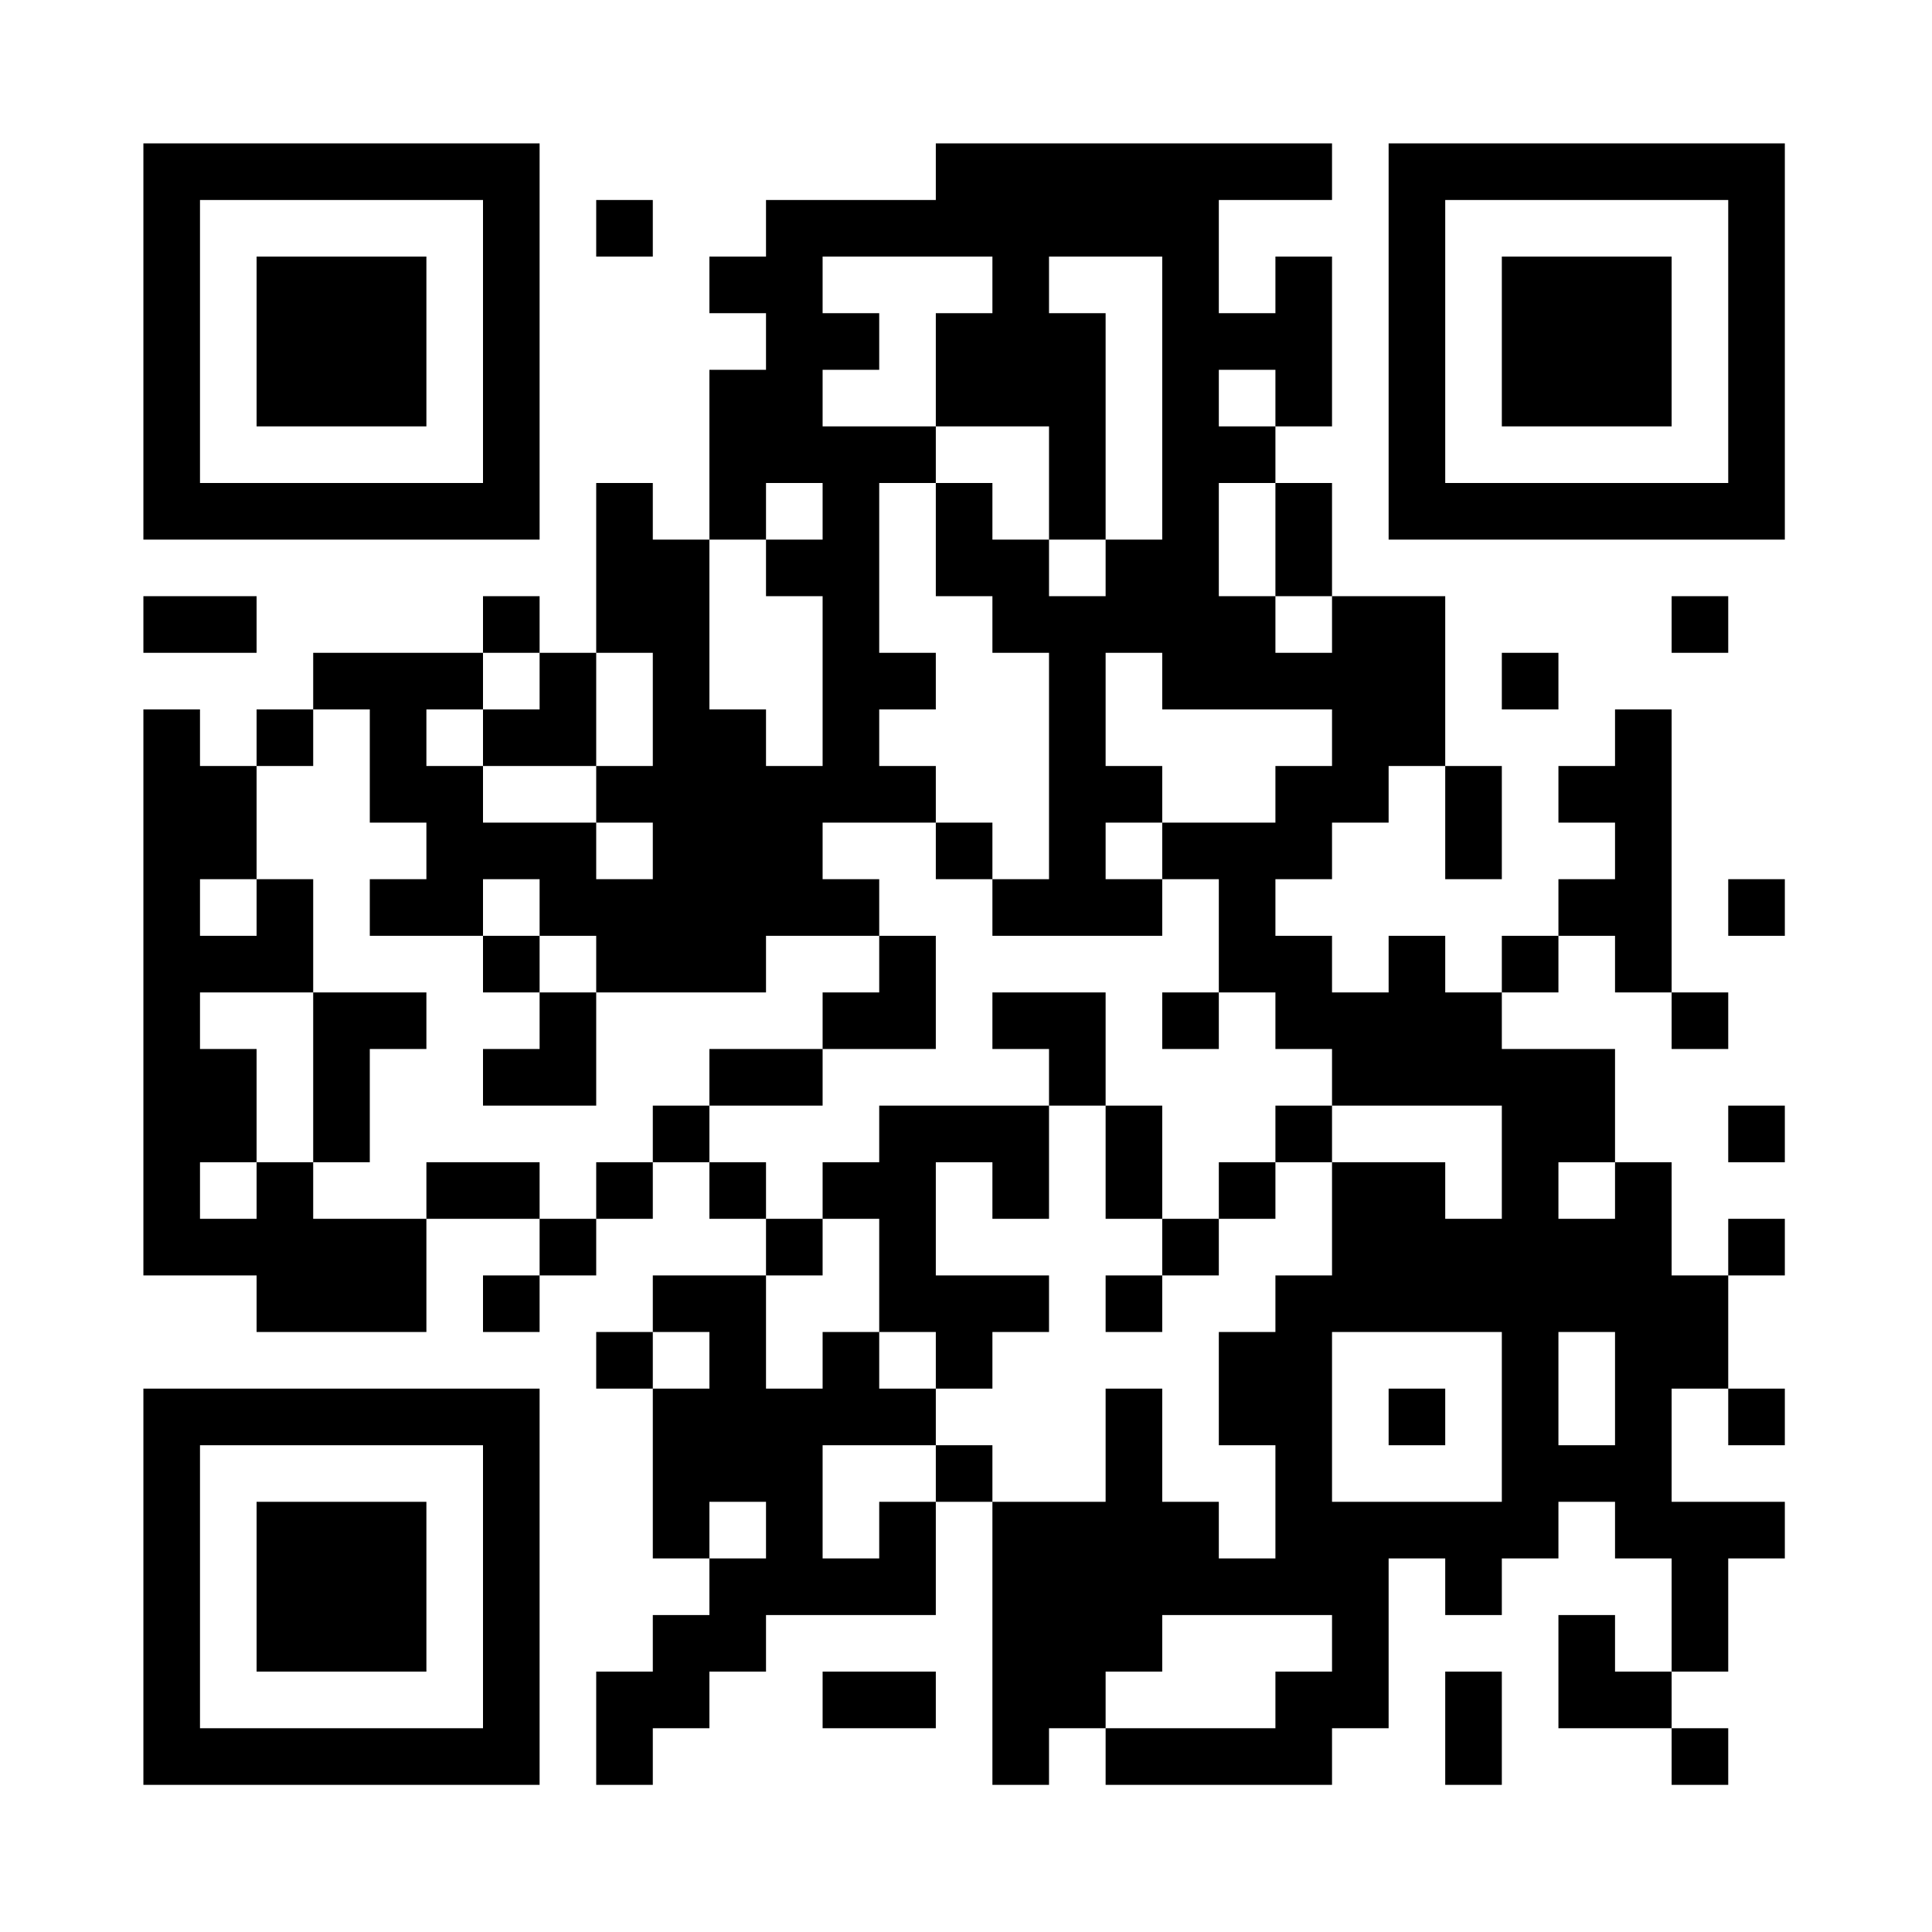 <svg viewBox="0 0 512 512" height="512" width="512" xmlns="http://www.w3.org/2000/svg"><rect x="0" y="0" width="512" height="512" fill="#808080" stroke="none"/><defs><clipPath id="clip-path-dot-color"><rect transform="rotate(0,45.5,165.5)" height="15" width="15" y="158" x="38"></rect><rect transform="rotate(0,45.5,195.5)" height="15" width="15" y="188" x="38"></rect><rect transform="rotate(0,45.5,210.5)" height="15" width="15" y="203" x="38"></rect><rect transform="rotate(0,45.5,225.5)" height="15" width="15" y="218" x="38"></rect><rect transform="rotate(0,45.5,240.5)" height="15" width="15" y="233" x="38"></rect><rect transform="rotate(0,45.5,255.5)" height="15" width="15" y="248" x="38"></rect><rect transform="rotate(0,45.5,270.5)" height="15" width="15" y="263" x="38"></rect><rect transform="rotate(0,45.5,285.5)" height="15" width="15" y="278" x="38"></rect><rect transform="rotate(0,45.5,300.5)" height="15" width="15" y="293" x="38"></rect><rect transform="rotate(0,45.5,315.5)" height="15" width="15" y="308" x="38"></rect><rect transform="rotate(0,45.5,330.5)" height="15" width="15" y="323" x="38"></rect><rect transform="rotate(0,60.5,165.5)" height="15" width="15" y="158" x="53"></rect><rect transform="rotate(0,60.5,210.5)" height="15" width="15" y="203" x="53"></rect><rect transform="rotate(0,60.5,225.5)" height="15" width="15" y="218" x="53"></rect><rect transform="rotate(0,60.5,255.5)" height="15" width="15" y="248" x="53"></rect><rect transform="rotate(0,60.5,285.5)" height="15" width="15" y="278" x="53"></rect><rect transform="rotate(0,60.5,300.5)" height="15" width="15" y="293" x="53"></rect><rect transform="rotate(0,60.5,330.5)" height="15" width="15" y="323" x="53"></rect><rect transform="rotate(0,75.5,195.5)" height="15" width="15" y="188" x="68"></rect><rect transform="rotate(0,75.5,240.5)" height="15" width="15" y="233" x="68"></rect><rect transform="rotate(0,75.5,255.5)" height="15" width="15" y="248" x="68"></rect><rect transform="rotate(0,75.5,315.5)" height="15" width="15" y="308" x="68"></rect><rect transform="rotate(0,75.5,330.5)" height="15" width="15" y="323" x="68"></rect><rect transform="rotate(0,75.5,345.5)" height="15" width="15" y="338" x="68"></rect><rect transform="rotate(0,90.5,180.5)" height="15" width="15" y="173" x="83"></rect><rect transform="rotate(0,90.5,270.5)" height="15" width="15" y="263" x="83"></rect><rect transform="rotate(0,90.5,285.5)" height="15" width="15" y="278" x="83"></rect><rect transform="rotate(0,90.5,300.5)" height="15" width="15" y="293" x="83"></rect><rect transform="rotate(0,90.5,330.5)" height="15" width="15" y="323" x="83"></rect><rect transform="rotate(0,90.5,345.5)" height="15" width="15" y="338" x="83"></rect><rect transform="rotate(0,105.5,180.5)" height="15" width="15" y="173" x="98"></rect><rect transform="rotate(0,105.5,195.5)" height="15" width="15" y="188" x="98"></rect><rect transform="rotate(0,105.5,210.5)" height="15" width="15" y="203" x="98"></rect><rect transform="rotate(0,105.5,240.5)" height="15" width="15" y="233" x="98"></rect><rect transform="rotate(0,105.5,270.5)" height="15" width="15" y="263" x="98"></rect><rect transform="rotate(0,105.5,330.5)" height="15" width="15" y="323" x="98"></rect><rect transform="rotate(0,105.5,345.5)" height="15" width="15" y="338" x="98"></rect><rect transform="rotate(0,120.5,180.5)" height="15" width="15" y="173" x="113"></rect><rect transform="rotate(0,120.5,210.5)" height="15" width="15" y="203" x="113"></rect><rect transform="rotate(0,120.5,225.5)" height="15" width="15" y="218" x="113"></rect><rect transform="rotate(0,120.5,240.5)" height="15" width="15" y="233" x="113"></rect><rect transform="rotate(0,120.5,315.5)" height="15" width="15" y="308" x="113"></rect><rect transform="rotate(0,135.5,165.5)" height="15" width="15" y="158" x="128"></rect><rect transform="rotate(0,135.5,195.5)" height="15" width="15" y="188" x="128"></rect><rect transform="rotate(0,135.5,225.5)" height="15" width="15" y="218" x="128"></rect><rect transform="rotate(0,135.5,255.5)" height="15" width="15" y="248" x="128"></rect><rect transform="rotate(0,135.5,285.5)" height="15" width="15" y="278" x="128"></rect><rect transform="rotate(0,135.5,315.5)" height="15" width="15" y="308" x="128"></rect><rect transform="rotate(0,135.5,345.5)" height="15" width="15" y="338" x="128"></rect><rect transform="rotate(0,150.5,180.5)" height="15" width="15" y="173" x="143"></rect><rect transform="rotate(0,150.5,195.5)" height="15" width="15" y="188" x="143"></rect><rect transform="rotate(0,150.5,225.5)" height="15" width="15" y="218" x="143"></rect><rect transform="rotate(0,150.5,240.5)" height="15" width="15" y="233" x="143"></rect><rect transform="rotate(0,150.5,270.5)" height="15" width="15" y="263" x="143"></rect><rect transform="rotate(0,150.5,285.5)" height="15" width="15" y="278" x="143"></rect><rect transform="rotate(0,150.5,330.5)" height="15" width="15" y="323" x="143"></rect><rect transform="rotate(0,165.5,60.5)" height="15" width="15" y="53" x="158"></rect><rect transform="rotate(0,165.5,135.5)" height="15" width="15" y="128" x="158"></rect><rect transform="rotate(0,165.5,150.5)" height="15" width="15" y="143" x="158"></rect><rect transform="rotate(0,165.5,165.5)" height="15" width="15" y="158" x="158"></rect><rect transform="rotate(0,165.5,210.5)" height="15" width="15" y="203" x="158"></rect><rect transform="rotate(0,165.5,240.5)" height="15" width="15" y="233" x="158"></rect><rect transform="rotate(0,165.5,255.5)" height="15" width="15" y="248" x="158"></rect><rect transform="rotate(0,165.5,315.5)" height="15" width="15" y="308" x="158"></rect><rect transform="rotate(0,165.5,360.5)" height="15" width="15" y="353" x="158"></rect><rect transform="rotate(0,165.5,450.5)" height="15" width="15" y="443" x="158"></rect><rect transform="rotate(0,165.5,465.5)" height="15" width="15" y="458" x="158"></rect><rect transform="rotate(0,180.5,150.5)" height="15" width="15" y="143" x="173"></rect><rect transform="rotate(0,180.5,165.5)" height="15" width="15" y="158" x="173"></rect><rect transform="rotate(0,180.5,180.5)" height="15" width="15" y="173" x="173"></rect><rect transform="rotate(0,180.5,195.5)" height="15" width="15" y="188" x="173"></rect><rect transform="rotate(0,180.5,210.5)" height="15" width="15" y="203" x="173"></rect><rect transform="rotate(0,180.5,225.5)" height="15" width="15" y="218" x="173"></rect><rect transform="rotate(0,180.5,240.5)" height="15" width="15" y="233" x="173"></rect><rect transform="rotate(0,180.5,255.5)" height="15" width="15" y="248" x="173"></rect><rect transform="rotate(0,180.5,300.5)" height="15" width="15" y="293" x="173"></rect><rect transform="rotate(0,180.5,345.5)" height="15" width="15" y="338" x="173"></rect><rect transform="rotate(0,180.5,375.5)" height="15" width="15" y="368" x="173"></rect><rect transform="rotate(0,180.5,390.5)" height="15" width="15" y="383" x="173"></rect><rect transform="rotate(0,180.5,405.5)" height="15" width="15" y="398" x="173"></rect><rect transform="rotate(0,180.5,435.5)" height="15" width="15" y="428" x="173"></rect><rect transform="rotate(0,180.5,450.5)" height="15" width="15" y="443" x="173"></rect><rect transform="rotate(0,195.5,75.5)" height="15" width="15" y="68" x="188"></rect><rect transform="rotate(0,195.5,105.5)" height="15" width="15" y="98" x="188"></rect><rect transform="rotate(0,195.5,120.5)" height="15" width="15" y="113" x="188"></rect><rect transform="rotate(0,195.5,135.5)" height="15" width="15" y="128" x="188"></rect><rect transform="rotate(0,195.5,195.5)" height="15" width="15" y="188" x="188"></rect><rect transform="rotate(0,195.5,210.5)" height="15" width="15" y="203" x="188"></rect><rect transform="rotate(0,195.5,225.5)" height="15" width="15" y="218" x="188"></rect><rect transform="rotate(0,195.5,240.5)" height="15" width="15" y="233" x="188"></rect><rect transform="rotate(0,195.5,255.5)" height="15" width="15" y="248" x="188"></rect><rect transform="rotate(0,195.5,285.5)" height="15" width="15" y="278" x="188"></rect><rect transform="rotate(0,195.5,315.5)" height="15" width="15" y="308" x="188"></rect><rect transform="rotate(0,195.5,345.5)" height="15" width="15" y="338" x="188"></rect><rect transform="rotate(0,195.5,360.5)" height="15" width="15" y="353" x="188"></rect><rect transform="rotate(0,195.5,375.5)" height="15" width="15" y="368" x="188"></rect><rect transform="rotate(0,195.5,390.5)" height="15" width="15" y="383" x="188"></rect><rect transform="rotate(0,195.5,420.5)" height="15" width="15" y="413" x="188"></rect><rect transform="rotate(0,195.5,435.5)" height="15" width="15" y="428" x="188"></rect><rect transform="rotate(0,210.5,60.5)" height="15" width="15" y="53" x="203"></rect><rect transform="rotate(0,210.5,75.5)" height="15" width="15" y="68" x="203"></rect><rect transform="rotate(0,210.5,90.5)" height="15" width="15" y="83" x="203"></rect><rect transform="rotate(0,210.5,105.5)" height="15" width="15" y="98" x="203"></rect><rect transform="rotate(0,210.5,120.5)" height="15" width="15" y="113" x="203"></rect><rect transform="rotate(0,210.5,150.5)" height="15" width="15" y="143" x="203"></rect><rect transform="rotate(0,210.5,210.5)" height="15" width="15" y="203" x="203"></rect><rect transform="rotate(0,210.5,225.5)" height="15" width="15" y="218" x="203"></rect><rect transform="rotate(0,210.5,240.5)" height="15" width="15" y="233" x="203"></rect><rect transform="rotate(0,210.5,285.5)" height="15" width="15" y="278" x="203"></rect><rect transform="rotate(0,210.5,330.5)" height="15" width="15" y="323" x="203"></rect><rect transform="rotate(0,210.5,375.5)" height="15" width="15" y="368" x="203"></rect><rect transform="rotate(0,210.5,390.5)" height="15" width="15" y="383" x="203"></rect><rect transform="rotate(0,210.5,405.5)" height="15" width="15" y="398" x="203"></rect><rect transform="rotate(0,210.5,420.5)" height="15" width="15" y="413" x="203"></rect><rect transform="rotate(0,225.5,60.5)" height="15" width="15" y="53" x="218"></rect><rect transform="rotate(0,225.5,90.5)" height="15" width="15" y="83" x="218"></rect><rect transform="rotate(0,225.5,120.5)" height="15" width="15" y="113" x="218"></rect><rect transform="rotate(0,225.5,135.5)" height="15" width="15" y="128" x="218"></rect><rect transform="rotate(0,225.5,150.5)" height="15" width="15" y="143" x="218"></rect><rect transform="rotate(0,225.5,165.5)" height="15" width="15" y="158" x="218"></rect><rect transform="rotate(0,225.5,180.5)" height="15" width="15" y="173" x="218"></rect><rect transform="rotate(0,225.5,195.5)" height="15" width="15" y="188" x="218"></rect><rect transform="rotate(0,225.5,210.5)" height="15" width="15" y="203" x="218"></rect><rect transform="rotate(0,225.5,240.5)" height="15" width="15" y="233" x="218"></rect><rect transform="rotate(0,225.5,270.5)" height="15" width="15" y="263" x="218"></rect><rect transform="rotate(0,225.5,315.5)" height="15" width="15" y="308" x="218"></rect><rect transform="rotate(0,225.5,360.5)" height="15" width="15" y="353" x="218"></rect><rect transform="rotate(0,225.5,375.5)" height="15" width="15" y="368" x="218"></rect><rect transform="rotate(0,225.5,420.5)" height="15" width="15" y="413" x="218"></rect><rect transform="rotate(0,225.5,450.5)" height="15" width="15" y="443" x="218"></rect><rect transform="rotate(0,240.5,60.5)" height="15" width="15" y="53" x="233"></rect><rect transform="rotate(0,240.5,120.5)" height="15" width="15" y="113" x="233"></rect><rect transform="rotate(0,240.5,180.5)" height="15" width="15" y="173" x="233"></rect><rect transform="rotate(0,240.5,210.5)" height="15" width="15" y="203" x="233"></rect><rect transform="rotate(0,240.5,255.5)" height="15" width="15" y="248" x="233"></rect><rect transform="rotate(0,240.5,270.5)" height="15" width="15" y="263" x="233"></rect><rect transform="rotate(0,240.5,300.5)" height="15" width="15" y="293" x="233"></rect><rect transform="rotate(0,240.5,315.5)" height="15" width="15" y="308" x="233"></rect><rect transform="rotate(0,240.5,330.5)" height="15" width="15" y="323" x="233"></rect><rect transform="rotate(0,240.5,345.5)" height="15" width="15" y="338" x="233"></rect><rect transform="rotate(0,240.5,375.5)" height="15" width="15" y="368" x="233"></rect><rect transform="rotate(0,240.5,405.5)" height="15" width="15" y="398" x="233"></rect><rect transform="rotate(0,240.5,420.5)" height="15" width="15" y="413" x="233"></rect><rect transform="rotate(0,240.5,450.5)" height="15" width="15" y="443" x="233"></rect><rect transform="rotate(0,255.5,45.5)" height="15" width="15" y="38" x="248"></rect><rect transform="rotate(0,255.5,60.5)" height="15" width="15" y="53" x="248"></rect><rect transform="rotate(0,255.5,90.5)" height="15" width="15" y="83" x="248"></rect><rect transform="rotate(0,255.5,105.5)" height="15" width="15" y="98" x="248"></rect><rect transform="rotate(0,255.5,135.5)" height="15" width="15" y="128" x="248"></rect><rect transform="rotate(0,255.5,150.5)" height="15" width="15" y="143" x="248"></rect><rect transform="rotate(0,255.5,225.5)" height="15" width="15" y="218" x="248"></rect><rect transform="rotate(0,255.5,300.5)" height="15" width="15" y="293" x="248"></rect><rect transform="rotate(0,255.5,345.5)" height="15" width="15" y="338" x="248"></rect><rect transform="rotate(0,255.5,360.5)" height="15" width="15" y="353" x="248"></rect><rect transform="rotate(0,255.5,390.5)" height="15" width="15" y="383" x="248"></rect><rect transform="rotate(0,270.5,45.5)" height="15" width="15" y="38" x="263"></rect><rect transform="rotate(0,270.5,60.5)" height="15" width="15" y="53" x="263"></rect><rect transform="rotate(0,270.5,75.5)" height="15" width="15" y="68" x="263"></rect><rect transform="rotate(0,270.5,90.5)" height="15" width="15" y="83" x="263"></rect><rect transform="rotate(0,270.5,105.5)" height="15" width="15" y="98" x="263"></rect><rect transform="rotate(0,270.5,150.5)" height="15" width="15" y="143" x="263"></rect><rect transform="rotate(0,270.5,165.5)" height="15" width="15" y="158" x="263"></rect><rect transform="rotate(0,270.5,240.5)" height="15" width="15" y="233" x="263"></rect><rect transform="rotate(0,270.5,270.5)" height="15" width="15" y="263" x="263"></rect><rect transform="rotate(0,270.5,300.5)" height="15" width="15" y="293" x="263"></rect><rect transform="rotate(0,270.5,315.5)" height="15" width="15" y="308" x="263"></rect><rect transform="rotate(0,270.5,345.5)" height="15" width="15" y="338" x="263"></rect><rect transform="rotate(0,270.5,405.5)" height="15" width="15" y="398" x="263"></rect><rect transform="rotate(0,270.5,420.5)" height="15" width="15" y="413" x="263"></rect><rect transform="rotate(0,270.5,435.5)" height="15" width="15" y="428" x="263"></rect><rect transform="rotate(0,270.5,450.5)" height="15" width="15" y="443" x="263"></rect><rect transform="rotate(0,270.5,465.5)" height="15" width="15" y="458" x="263"></rect><rect transform="rotate(0,285.5,45.5)" height="15" width="15" y="38" x="278"></rect><rect transform="rotate(0,285.5,60.5)" height="15" width="15" y="53" x="278"></rect><rect transform="rotate(0,285.5,90.5)" height="15" width="15" y="83" x="278"></rect><rect transform="rotate(0,285.5,105.5)" height="15" width="15" y="98" x="278"></rect><rect transform="rotate(0,285.5,120.5)" height="15" width="15" y="113" x="278"></rect><rect transform="rotate(0,285.5,135.5)" height="15" width="15" y="128" x="278"></rect><rect transform="rotate(0,285.5,165.5)" height="15" width="15" y="158" x="278"></rect><rect transform="rotate(0,285.5,180.5)" height="15" width="15" y="173" x="278"></rect><rect transform="rotate(0,285.5,195.5)" height="15" width="15" y="188" x="278"></rect><rect transform="rotate(0,285.5,210.5)" height="15" width="15" y="203" x="278"></rect><rect transform="rotate(0,285.5,225.5)" height="15" width="15" y="218" x="278"></rect><rect transform="rotate(0,285.5,240.5)" height="15" width="15" y="233" x="278"></rect><rect transform="rotate(0,285.5,270.5)" height="15" width="15" y="263" x="278"></rect><rect transform="rotate(0,285.5,285.5)" height="15" width="15" y="278" x="278"></rect><rect transform="rotate(0,285.5,405.5)" height="15" width="15" y="398" x="278"></rect><rect transform="rotate(0,285.5,420.5)" height="15" width="15" y="413" x="278"></rect><rect transform="rotate(0,285.5,435.5)" height="15" width="15" y="428" x="278"></rect><rect transform="rotate(0,285.5,450.5)" height="15" width="15" y="443" x="278"></rect><rect transform="rotate(0,300.5,45.5)" height="15" width="15" y="38" x="293"></rect><rect transform="rotate(0,300.5,60.5)" height="15" width="15" y="53" x="293"></rect><rect transform="rotate(0,300.5,150.5)" height="15" width="15" y="143" x="293"></rect><rect transform="rotate(0,300.5,165.5)" height="15" width="15" y="158" x="293"></rect><rect transform="rotate(0,300.5,210.5)" height="15" width="15" y="203" x="293"></rect><rect transform="rotate(0,300.5,240.5)" height="15" width="15" y="233" x="293"></rect><rect transform="rotate(0,300.5,300.5)" height="15" width="15" y="293" x="293"></rect><rect transform="rotate(0,300.5,315.5)" height="15" width="15" y="308" x="293"></rect><rect transform="rotate(0,300.5,345.5)" height="15" width="15" y="338" x="293"></rect><rect transform="rotate(0,300.5,375.5)" height="15" width="15" y="368" x="293"></rect><rect transform="rotate(0,300.5,390.5)" height="15" width="15" y="383" x="293"></rect><rect transform="rotate(0,300.5,405.5)" height="15" width="15" y="398" x="293"></rect><rect transform="rotate(0,300.5,420.5)" height="15" width="15" y="413" x="293"></rect><rect transform="rotate(0,300.5,435.5)" height="15" width="15" y="428" x="293"></rect><rect transform="rotate(0,300.5,465.5)" height="15" width="15" y="458" x="293"></rect><rect transform="rotate(0,315.5,45.5)" height="15" width="15" y="38" x="308"></rect><rect transform="rotate(0,315.5,60.5)" height="15" width="15" y="53" x="308"></rect><rect transform="rotate(0,315.5,75.5)" height="15" width="15" y="68" x="308"></rect><rect transform="rotate(0,315.5,90.5)" height="15" width="15" y="83" x="308"></rect><rect transform="rotate(0,315.5,105.5)" height="15" width="15" y="98" x="308"></rect><rect transform="rotate(0,315.5,120.5)" height="15" width="15" y="113" x="308"></rect><rect transform="rotate(0,315.5,135.5)" height="15" width="15" y="128" x="308"></rect><rect transform="rotate(0,315.5,150.5)" height="15" width="15" y="143" x="308"></rect><rect transform="rotate(0,315.5,165.5)" height="15" width="15" y="158" x="308"></rect><rect transform="rotate(0,315.5,180.5)" height="15" width="15" y="173" x="308"></rect><rect transform="rotate(0,315.5,225.5)" height="15" width="15" y="218" x="308"></rect><rect transform="rotate(0,315.5,270.5)" height="15" width="15" y="263" x="308"></rect><rect transform="rotate(0,315.5,330.5)" height="15" width="15" y="323" x="308"></rect><rect transform="rotate(0,315.5,405.5)" height="15" width="15" y="398" x="308"></rect><rect transform="rotate(0,315.5,420.5)" height="15" width="15" y="413" x="308"></rect><rect transform="rotate(0,315.5,465.5)" height="15" width="15" y="458" x="308"></rect><rect transform="rotate(0,330.5,45.5)" height="15" width="15" y="38" x="323"></rect><rect transform="rotate(0,330.5,90.5)" height="15" width="15" y="83" x="323"></rect><rect transform="rotate(0,330.5,120.5)" height="15" width="15" y="113" x="323"></rect><rect transform="rotate(0,330.5,165.5)" height="15" width="15" y="158" x="323"></rect><rect transform="rotate(0,330.5,180.5)" height="15" width="15" y="173" x="323"></rect><rect transform="rotate(0,330.5,225.5)" height="15" width="15" y="218" x="323"></rect><rect transform="rotate(0,330.5,240.5)" height="15" width="15" y="233" x="323"></rect><rect transform="rotate(0,330.5,255.5)" height="15" width="15" y="248" x="323"></rect><rect transform="rotate(0,330.5,315.5)" height="15" width="15" y="308" x="323"></rect><rect transform="rotate(0,330.5,360.5)" height="15" width="15" y="353" x="323"></rect><rect transform="rotate(0,330.5,375.5)" height="15" width="15" y="368" x="323"></rect><rect transform="rotate(0,330.5,420.5)" height="15" width="15" y="413" x="323"></rect><rect transform="rotate(0,330.5,465.5)" height="15" width="15" y="458" x="323"></rect><rect transform="rotate(0,345.5,45.5)" height="15" width="15" y="38" x="338"></rect><rect transform="rotate(0,345.5,75.5)" height="15" width="15" y="68" x="338"></rect><rect transform="rotate(0,345.5,90.5)" height="15" width="15" y="83" x="338"></rect><rect transform="rotate(0,345.5,105.5)" height="15" width="15" y="98" x="338"></rect><rect transform="rotate(0,345.5,135.5)" height="15" width="15" y="128" x="338"></rect><rect transform="rotate(0,345.5,150.5)" height="15" width="15" y="143" x="338"></rect><rect transform="rotate(0,345.5,180.5)" height="15" width="15" y="173" x="338"></rect><rect transform="rotate(0,345.5,210.5)" height="15" width="15" y="203" x="338"></rect><rect transform="rotate(0,345.5,225.5)" height="15" width="15" y="218" x="338"></rect><rect transform="rotate(0,345.5,255.5)" height="15" width="15" y="248" x="338"></rect><rect transform="rotate(0,345.5,270.5)" height="15" width="15" y="263" x="338"></rect><rect transform="rotate(0,345.5,300.5)" height="15" width="15" y="293" x="338"></rect><rect transform="rotate(0,345.5,345.5)" height="15" width="15" y="338" x="338"></rect><rect transform="rotate(0,345.5,360.5)" height="15" width="15" y="353" x="338"></rect><rect transform="rotate(0,345.5,375.5)" height="15" width="15" y="368" x="338"></rect><rect transform="rotate(0,345.5,390.5)" height="15" width="15" y="383" x="338"></rect><rect transform="rotate(0,345.5,405.5)" height="15" width="15" y="398" x="338"></rect><rect transform="rotate(0,345.5,420.5)" height="15" width="15" y="413" x="338"></rect><rect transform="rotate(0,345.5,450.5)" height="15" width="15" y="443" x="338"></rect><rect transform="rotate(0,345.5,465.5)" height="15" width="15" y="458" x="338"></rect><rect transform="rotate(0,360.5,165.5)" height="15" width="15" y="158" x="353"></rect><rect transform="rotate(0,360.5,180.5)" height="15" width="15" y="173" x="353"></rect><rect transform="rotate(0,360.5,195.5)" height="15" width="15" y="188" x="353"></rect><rect transform="rotate(0,360.5,210.5)" height="15" width="15" y="203" x="353"></rect><rect transform="rotate(0,360.5,270.5)" height="15" width="15" y="263" x="353"></rect><rect transform="rotate(0,360.5,285.5)" height="15" width="15" y="278" x="353"></rect><rect transform="rotate(0,360.5,315.5)" height="15" width="15" y="308" x="353"></rect><rect transform="rotate(0,360.5,330.5)" height="15" width="15" y="323" x="353"></rect><rect transform="rotate(0,360.5,345.5)" height="15" width="15" y="338" x="353"></rect><rect transform="rotate(0,360.5,405.5)" height="15" width="15" y="398" x="353"></rect><rect transform="rotate(0,360.5,420.5)" height="15" width="15" y="413" x="353"></rect><rect transform="rotate(0,360.5,435.5)" height="15" width="15" y="428" x="353"></rect><rect transform="rotate(0,360.5,450.5)" height="15" width="15" y="443" x="353"></rect><rect transform="rotate(0,375.5,165.5)" height="15" width="15" y="158" x="368"></rect><rect transform="rotate(0,375.5,180.5)" height="15" width="15" y="173" x="368"></rect><rect transform="rotate(0,375.5,195.5)" height="15" width="15" y="188" x="368"></rect><rect transform="rotate(0,375.5,255.5)" height="15" width="15" y="248" x="368"></rect><rect transform="rotate(0,375.5,270.5)" height="15" width="15" y="263" x="368"></rect><rect transform="rotate(0,375.5,285.5)" height="15" width="15" y="278" x="368"></rect><rect transform="rotate(0,375.5,315.5)" height="15" width="15" y="308" x="368"></rect><rect transform="rotate(0,375.5,330.5)" height="15" width="15" y="323" x="368"></rect><rect transform="rotate(0,375.5,345.5)" height="15" width="15" y="338" x="368"></rect><rect transform="rotate(0,375.5,375.5)" height="15" width="15" y="368" x="368"></rect><rect transform="rotate(0,375.5,405.5)" height="15" width="15" y="398" x="368"></rect><rect transform="rotate(0,390.5,210.5)" height="15" width="15" y="203" x="383"></rect><rect transform="rotate(0,390.5,225.5)" height="15" width="15" y="218" x="383"></rect><rect transform="rotate(0,390.5,270.5)" height="15" width="15" y="263" x="383"></rect><rect transform="rotate(0,390.5,285.5)" height="15" width="15" y="278" x="383"></rect><rect transform="rotate(0,390.5,330.5)" height="15" width="15" y="323" x="383"></rect><rect transform="rotate(0,390.5,345.5)" height="15" width="15" y="338" x="383"></rect><rect transform="rotate(0,390.5,405.5)" height="15" width="15" y="398" x="383"></rect><rect transform="rotate(0,390.5,420.5)" height="15" width="15" y="413" x="383"></rect><rect transform="rotate(0,390.5,450.5)" height="15" width="15" y="443" x="383"></rect><rect transform="rotate(0,390.5,465.5)" height="15" width="15" y="458" x="383"></rect><rect transform="rotate(0,405.5,180.5)" height="15" width="15" y="173" x="398"></rect><rect transform="rotate(0,405.5,255.5)" height="15" width="15" y="248" x="398"></rect><rect transform="rotate(0,405.5,285.5)" height="15" width="15" y="278" x="398"></rect><rect transform="rotate(0,405.5,300.5)" height="15" width="15" y="293" x="398"></rect><rect transform="rotate(0,405.5,315.5)" height="15" width="15" y="308" x="398"></rect><rect transform="rotate(0,405.5,330.5)" height="15" width="15" y="323" x="398"></rect><rect transform="rotate(0,405.5,345.5)" height="15" width="15" y="338" x="398"></rect><rect transform="rotate(0,405.5,360.5)" height="15" width="15" y="353" x="398"></rect><rect transform="rotate(0,405.5,375.5)" height="15" width="15" y="368" x="398"></rect><rect transform="rotate(0,405.5,390.5)" height="15" width="15" y="383" x="398"></rect><rect transform="rotate(0,405.5,405.5)" height="15" width="15" y="398" x="398"></rect><rect transform="rotate(0,420.5,210.5)" height="15" width="15" y="203" x="413"></rect><rect transform="rotate(0,420.5,240.5)" height="15" width="15" y="233" x="413"></rect><rect transform="rotate(0,420.5,285.5)" height="15" width="15" y="278" x="413"></rect><rect transform="rotate(0,420.5,300.5)" height="15" width="15" y="293" x="413"></rect><rect transform="rotate(0,420.5,330.5)" height="15" width="15" y="323" x="413"></rect><rect transform="rotate(0,420.5,345.5)" height="15" width="15" y="338" x="413"></rect><rect transform="rotate(0,420.5,390.5)" height="15" width="15" y="383" x="413"></rect><rect transform="rotate(0,420.5,435.5)" height="15" width="15" y="428" x="413"></rect><rect transform="rotate(0,420.5,450.5)" height="15" width="15" y="443" x="413"></rect><rect transform="rotate(0,435.5,195.5)" height="15" width="15" y="188" x="428"></rect><rect transform="rotate(0,435.5,210.5)" height="15" width="15" y="203" x="428"></rect><rect transform="rotate(0,435.5,225.5)" height="15" width="15" y="218" x="428"></rect><rect transform="rotate(0,435.5,240.5)" height="15" width="15" y="233" x="428"></rect><rect transform="rotate(0,435.5,255.5)" height="15" width="15" y="248" x="428"></rect><rect transform="rotate(0,435.5,315.5)" height="15" width="15" y="308" x="428"></rect><rect transform="rotate(0,435.5,330.5)" height="15" width="15" y="323" x="428"></rect><rect transform="rotate(0,435.5,345.5)" height="15" width="15" y="338" x="428"></rect><rect transform="rotate(0,435.5,360.5)" height="15" width="15" y="353" x="428"></rect><rect transform="rotate(0,435.5,375.5)" height="15" width="15" y="368" x="428"></rect><rect transform="rotate(0,435.5,390.5)" height="15" width="15" y="383" x="428"></rect><rect transform="rotate(0,435.5,405.5)" height="15" width="15" y="398" x="428"></rect><rect transform="rotate(0,435.5,450.5)" height="15" width="15" y="443" x="428"></rect><rect transform="rotate(0,450.5,165.5)" height="15" width="15" y="158" x="443"></rect><rect transform="rotate(0,450.5,270.5)" height="15" width="15" y="263" x="443"></rect><rect transform="rotate(0,450.5,345.5)" height="15" width="15" y="338" x="443"></rect><rect transform="rotate(0,450.5,360.5)" height="15" width="15" y="353" x="443"></rect><rect transform="rotate(0,450.5,405.5)" height="15" width="15" y="398" x="443"></rect><rect transform="rotate(0,450.5,420.5)" height="15" width="15" y="413" x="443"></rect><rect transform="rotate(0,450.5,435.5)" height="15" width="15" y="428" x="443"></rect><rect transform="rotate(0,450.5,465.5)" height="15" width="15" y="458" x="443"></rect><rect transform="rotate(0,465.5,240.5)" height="15" width="15" y="233" x="458"></rect><rect transform="rotate(0,465.5,300.5)" height="15" width="15" y="293" x="458"></rect><rect transform="rotate(0,465.5,330.5)" height="15" width="15" y="323" x="458"></rect><rect transform="rotate(0,465.5,375.5)" height="15" width="15" y="368" x="458"></rect><rect transform="rotate(0,465.5,405.5)" height="15" width="15" y="398" x="458"></rect></clipPath><clipPath id="clip-path-corners-square-color-0-0"><rect transform="rotate(0,45.5,45.5)" height="15" width="15" y="38" x="38"></rect><rect transform="rotate(0,45.5,60.5)" height="15" width="15" y="53" x="38"></rect><rect transform="rotate(0,45.5,75.5)" height="15" width="15" y="68" x="38"></rect><rect transform="rotate(0,45.5,90.5)" height="15" width="15" y="83" x="38"></rect><rect transform="rotate(0,45.5,105.5)" height="15" width="15" y="98" x="38"></rect><rect transform="rotate(0,45.5,120.5)" height="15" width="15" y="113" x="38"></rect><rect transform="rotate(0,45.5,135.5)" height="15" width="15" y="128" x="38"></rect><rect transform="rotate(0,60.5,45.5)" height="15" width="15" y="38" x="53"></rect><rect transform="rotate(0,60.5,135.5)" height="15" width="15" y="128" x="53"></rect><rect transform="rotate(0,75.5,45.5)" height="15" width="15" y="38" x="68"></rect><rect transform="rotate(0,75.5,135.5)" height="15" width="15" y="128" x="68"></rect><rect transform="rotate(0,90.5,45.5)" height="15" width="15" y="38" x="83"></rect><rect transform="rotate(0,90.5,135.5)" height="15" width="15" y="128" x="83"></rect><rect transform="rotate(0,105.5,45.5)" height="15" width="15" y="38" x="98"></rect><rect transform="rotate(0,105.5,135.5)" height="15" width="15" y="128" x="98"></rect><rect transform="rotate(0,120.5,45.5)" height="15" width="15" y="38" x="113"></rect><rect transform="rotate(0,120.5,135.5)" height="15" width="15" y="128" x="113"></rect><rect transform="rotate(0,135.5,45.5)" height="15" width="15" y="38" x="128"></rect><rect transform="rotate(0,135.5,60.5)" height="15" width="15" y="53" x="128"></rect><rect transform="rotate(0,135.5,75.5)" height="15" width="15" y="68" x="128"></rect><rect transform="rotate(0,135.5,90.5)" height="15" width="15" y="83" x="128"></rect><rect transform="rotate(0,135.5,105.5)" height="15" width="15" y="98" x="128"></rect><rect transform="rotate(0,135.5,120.5)" height="15" width="15" y="113" x="128"></rect><rect transform="rotate(0,135.5,135.5)" height="15" width="15" y="128" x="128"></rect></clipPath><clipPath id="clip-path-corners-dot-color-0-0"><rect transform="rotate(0,75.5,75.5)" height="15" width="15" y="68" x="68"></rect><rect transform="rotate(0,75.5,90.5)" height="15" width="15" y="83" x="68"></rect><rect transform="rotate(0,75.5,105.5)" height="15" width="15" y="98" x="68"></rect><rect transform="rotate(0,90.5,75.5)" height="15" width="15" y="68" x="83"></rect><rect transform="rotate(0,90.5,90.5)" height="15" width="15" y="83" x="83"></rect><rect transform="rotate(0,90.5,105.5)" height="15" width="15" y="98" x="83"></rect><rect transform="rotate(0,105.5,75.5)" height="15" width="15" y="68" x="98"></rect><rect transform="rotate(0,105.5,90.5)" height="15" width="15" y="83" x="98"></rect><rect transform="rotate(0,105.5,105.5)" height="15" width="15" y="98" x="98"></rect></clipPath><clipPath id="clip-path-corners-square-color-1-0"><rect transform="rotate(0,375.5,45.5)" height="15" width="15" y="38" x="368"></rect><rect transform="rotate(0,375.5,60.5)" height="15" width="15" y="53" x="368"></rect><rect transform="rotate(0,375.5,75.5)" height="15" width="15" y="68" x="368"></rect><rect transform="rotate(0,375.5,90.5)" height="15" width="15" y="83" x="368"></rect><rect transform="rotate(0,375.5,105.5)" height="15" width="15" y="98" x="368"></rect><rect transform="rotate(0,375.5,120.5)" height="15" width="15" y="113" x="368"></rect><rect transform="rotate(0,375.5,135.5)" height="15" width="15" y="128" x="368"></rect><rect transform="rotate(0,390.5,45.5)" height="15" width="15" y="38" x="383"></rect><rect transform="rotate(0,390.5,135.5)" height="15" width="15" y="128" x="383"></rect><rect transform="rotate(0,405.5,45.5)" height="15" width="15" y="38" x="398"></rect><rect transform="rotate(0,405.5,135.5)" height="15" width="15" y="128" x="398"></rect><rect transform="rotate(0,420.5,45.5)" height="15" width="15" y="38" x="413"></rect><rect transform="rotate(0,420.5,135.5)" height="15" width="15" y="128" x="413"></rect><rect transform="rotate(0,435.5,45.5)" height="15" width="15" y="38" x="428"></rect><rect transform="rotate(0,435.5,135.5)" height="15" width="15" y="128" x="428"></rect><rect transform="rotate(0,450.5,45.5)" height="15" width="15" y="38" x="443"></rect><rect transform="rotate(0,450.5,135.5)" height="15" width="15" y="128" x="443"></rect><rect transform="rotate(0,465.5,45.5)" height="15" width="15" y="38" x="458"></rect><rect transform="rotate(0,465.5,60.5)" height="15" width="15" y="53" x="458"></rect><rect transform="rotate(0,465.5,75.5)" height="15" width="15" y="68" x="458"></rect><rect transform="rotate(0,465.5,90.5)" height="15" width="15" y="83" x="458"></rect><rect transform="rotate(0,465.5,105.5)" height="15" width="15" y="98" x="458"></rect><rect transform="rotate(0,465.5,120.5)" height="15" width="15" y="113" x="458"></rect><rect transform="rotate(0,465.5,135.5)" height="15" width="15" y="128" x="458"></rect></clipPath><clipPath id="clip-path-corners-dot-color-1-0"><rect transform="rotate(0,405.5,75.5)" height="15" width="15" y="68" x="398"></rect><rect transform="rotate(0,405.5,90.5)" height="15" width="15" y="83" x="398"></rect><rect transform="rotate(0,405.5,105.5)" height="15" width="15" y="98" x="398"></rect><rect transform="rotate(0,420.5,75.5)" height="15" width="15" y="68" x="413"></rect><rect transform="rotate(0,420.5,90.5)" height="15" width="15" y="83" x="413"></rect><rect transform="rotate(0,420.5,105.5)" height="15" width="15" y="98" x="413"></rect><rect transform="rotate(0,435.5,75.5)" height="15" width="15" y="68" x="428"></rect><rect transform="rotate(0,435.5,90.5)" height="15" width="15" y="83" x="428"></rect><rect transform="rotate(0,435.5,105.5)" height="15" width="15" y="98" x="428"></rect></clipPath><clipPath id="clip-path-corners-square-color-0-1"><rect transform="rotate(0,45.5,375.5)" height="15" width="15" y="368" x="38"></rect><rect transform="rotate(0,45.5,390.5)" height="15" width="15" y="383" x="38"></rect><rect transform="rotate(0,45.5,405.5)" height="15" width="15" y="398" x="38"></rect><rect transform="rotate(0,45.5,420.5)" height="15" width="15" y="413" x="38"></rect><rect transform="rotate(0,45.5,435.5)" height="15" width="15" y="428" x="38"></rect><rect transform="rotate(0,45.5,450.5)" height="15" width="15" y="443" x="38"></rect><rect transform="rotate(0,45.5,465.5)" height="15" width="15" y="458" x="38"></rect><rect transform="rotate(0,60.5,375.5)" height="15" width="15" y="368" x="53"></rect><rect transform="rotate(0,60.5,465.5)" height="15" width="15" y="458" x="53"></rect><rect transform="rotate(0,75.5,375.5)" height="15" width="15" y="368" x="68"></rect><rect transform="rotate(0,75.5,465.5)" height="15" width="15" y="458" x="68"></rect><rect transform="rotate(0,90.5,375.5)" height="15" width="15" y="368" x="83"></rect><rect transform="rotate(0,90.5,465.5)" height="15" width="15" y="458" x="83"></rect><rect transform="rotate(0,105.5,375.5)" height="15" width="15" y="368" x="98"></rect><rect transform="rotate(0,105.5,465.5)" height="15" width="15" y="458" x="98"></rect><rect transform="rotate(0,120.5,375.5)" height="15" width="15" y="368" x="113"></rect><rect transform="rotate(0,120.5,465.5)" height="15" width="15" y="458" x="113"></rect><rect transform="rotate(0,135.5,375.5)" height="15" width="15" y="368" x="128"></rect><rect transform="rotate(0,135.5,390.5)" height="15" width="15" y="383" x="128"></rect><rect transform="rotate(0,135.5,405.5)" height="15" width="15" y="398" x="128"></rect><rect transform="rotate(0,135.5,420.5)" height="15" width="15" y="413" x="128"></rect><rect transform="rotate(0,135.5,435.5)" height="15" width="15" y="428" x="128"></rect><rect transform="rotate(0,135.5,450.5)" height="15" width="15" y="443" x="128"></rect><rect transform="rotate(0,135.5,465.5)" height="15" width="15" y="458" x="128"></rect></clipPath><clipPath id="clip-path-corners-dot-color-0-1"><rect transform="rotate(0,75.5,405.5)" height="15" width="15" y="398" x="68"></rect><rect transform="rotate(0,75.5,420.5)" height="15" width="15" y="413" x="68"></rect><rect transform="rotate(0,75.5,435.5)" height="15" width="15" y="428" x="68"></rect><rect transform="rotate(0,90.5,405.5)" height="15" width="15" y="398" x="83"></rect><rect transform="rotate(0,90.5,420.5)" height="15" width="15" y="413" x="83"></rect><rect transform="rotate(0,90.5,435.5)" height="15" width="15" y="428" x="83"></rect><rect transform="rotate(0,105.5,405.5)" height="15" width="15" y="398" x="98"></rect><rect transform="rotate(0,105.5,420.5)" height="15" width="15" y="413" x="98"></rect><rect transform="rotate(0,105.5,435.5)" height="15" width="15" y="428" x="98"></rect></clipPath></defs><rect fill="#ffffff" clip-path="url('#clip-path-background-color')" width="512" height="512" y="0" x="0"></rect><rect fill="#000000" clip-path="url('#clip-path-dot-color')" width="435" height="435" y="38" x="38"></rect><rect fill="#000000" clip-path="url('#clip-path-corners-square-color-0-0')" width="105" height="105" y="38" x="38"></rect><rect fill="#000000" clip-path="url('#clip-path-corners-dot-color-0-0')" width="45" height="45" y="68" x="68"></rect><rect fill="#000000" clip-path="url('#clip-path-corners-square-color-1-0')" width="105" height="105" y="38" x="368"></rect><rect fill="#000000" clip-path="url('#clip-path-corners-dot-color-1-0')" width="45" height="45" y="68" x="398"></rect><rect fill="#000000" clip-path="url('#clip-path-corners-square-color-0-1')" width="105" height="105" y="368" x="38"></rect><rect fill="#000000" clip-path="url('#clip-path-corners-dot-color-0-1')" width="45" height="45" y="398" x="68"></rect></svg>